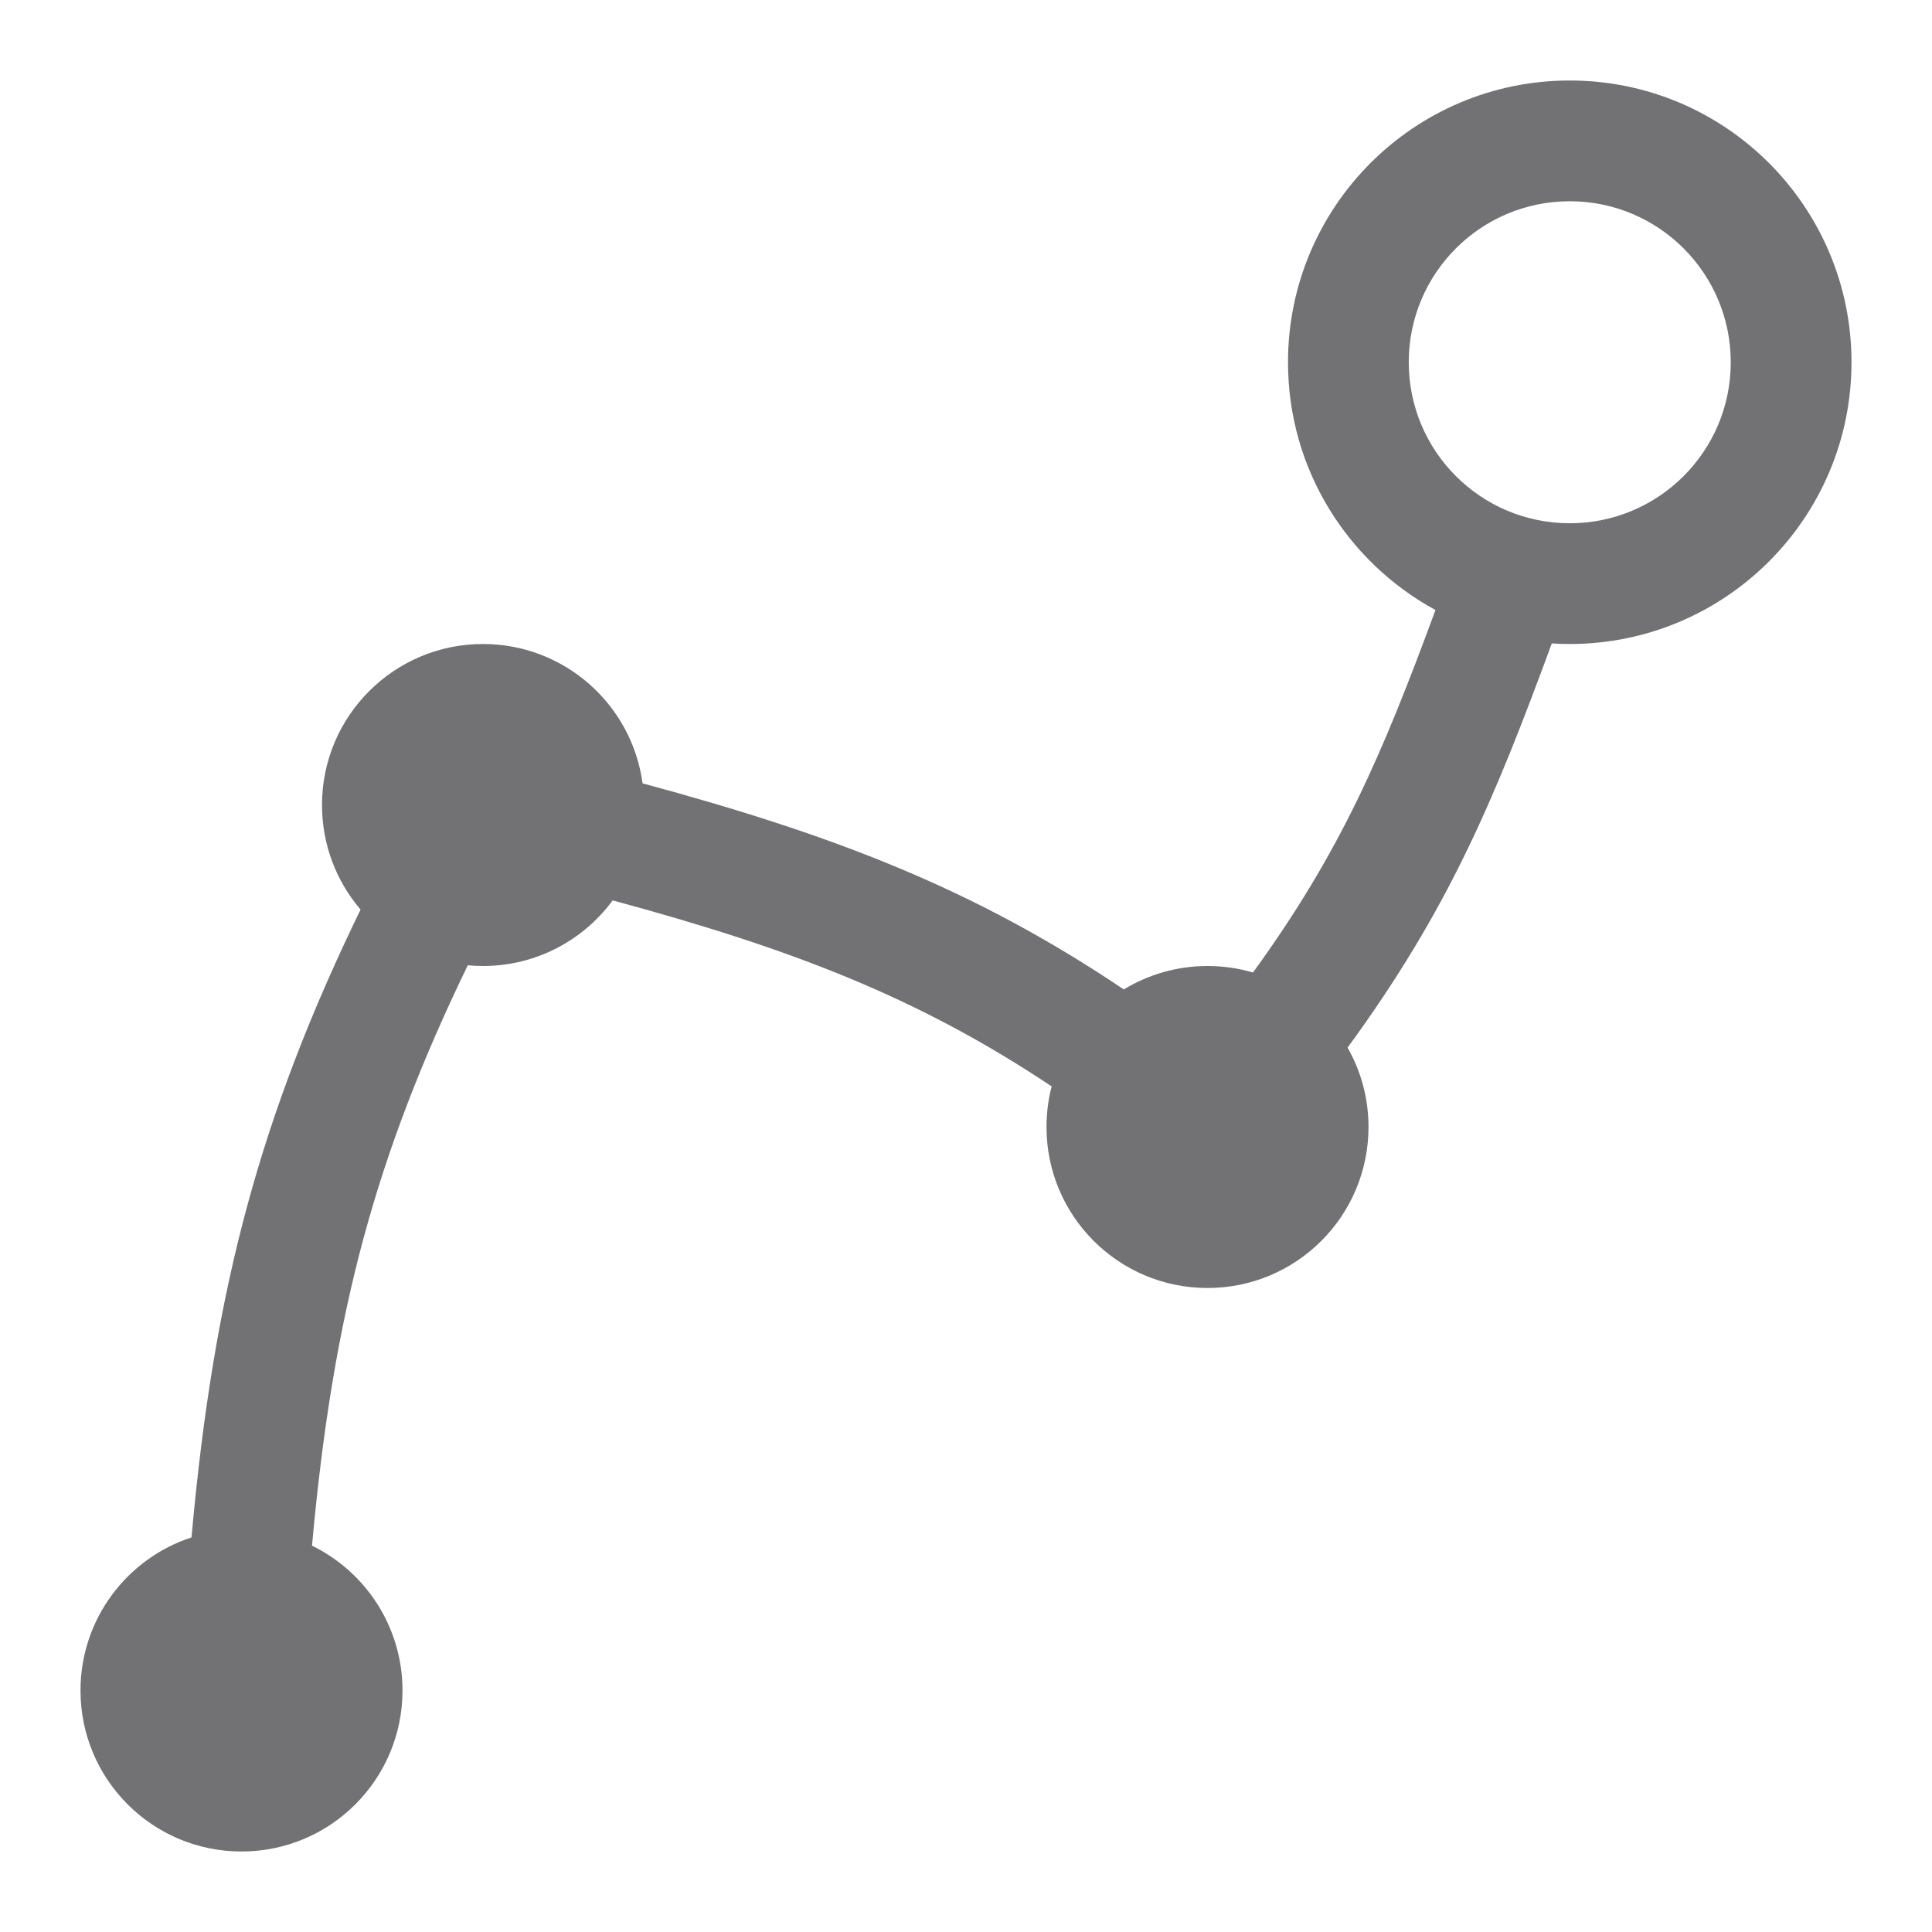 <?xml version="1.0" encoding="utf-8"?>
<svg xmlns="http://www.w3.org/2000/svg" width="24" height="24" viewBox="0 0 24 24" fill="none">
<path fill-rule="evenodd" clip-rule="evenodd" d="M19.5 1C17.567 1 16 2.567 16 4.5C16 5.829 16.741 6.985 17.832 7.578C17.168 9.379 16.658 10.575 15.565 12.081C15.386 12.028 15.196 12 15 12C14.619 12 14.263 12.107 13.96 12.291C12.101 11.04 10.361 10.374 7.982 9.731C7.851 8.754 7.013 8 6 8C4.895 8 4 8.895 4 10C4 10.496 4.18 10.949 4.479 11.299C3.863 12.567 3.408 13.738 3.073 14.973C2.729 16.24 2.517 17.558 2.379 19.098C1.578 19.36 1 20.112 1 21C1 22.105 1.895 23 3 23C4.105 23 5 22.105 5 21C5 20.209 4.541 19.526 3.876 19.201C4.008 17.736 4.208 16.519 4.52 15.366C4.823 14.251 5.235 13.18 5.811 11.991C5.873 11.997 5.936 12 6 12C6.661 12 7.247 11.679 7.611 11.185C9.846 11.79 11.412 12.393 13.064 13.496C13.022 13.657 13 13.826 13 14C13 15.105 13.895 16 15 16C16.105 16 17 15.105 17 14C17 13.641 16.906 13.305 16.74 13.014C17.99 11.304 18.555 9.957 19.277 7.993C19.351 7.998 19.425 8 19.5 8C21.433 8 23 6.433 23 4.5C23 2.567 21.433 1 19.5 1ZM17.5 4.5C17.5 3.395 18.395 2.5 19.5 2.5C20.605 2.5 21.5 3.395 21.5 4.5C21.5 5.605 20.605 6.5 19.5 6.5C18.395 6.5 17.5 5.605 17.5 4.5Z" fill="#727274"/>
</svg>